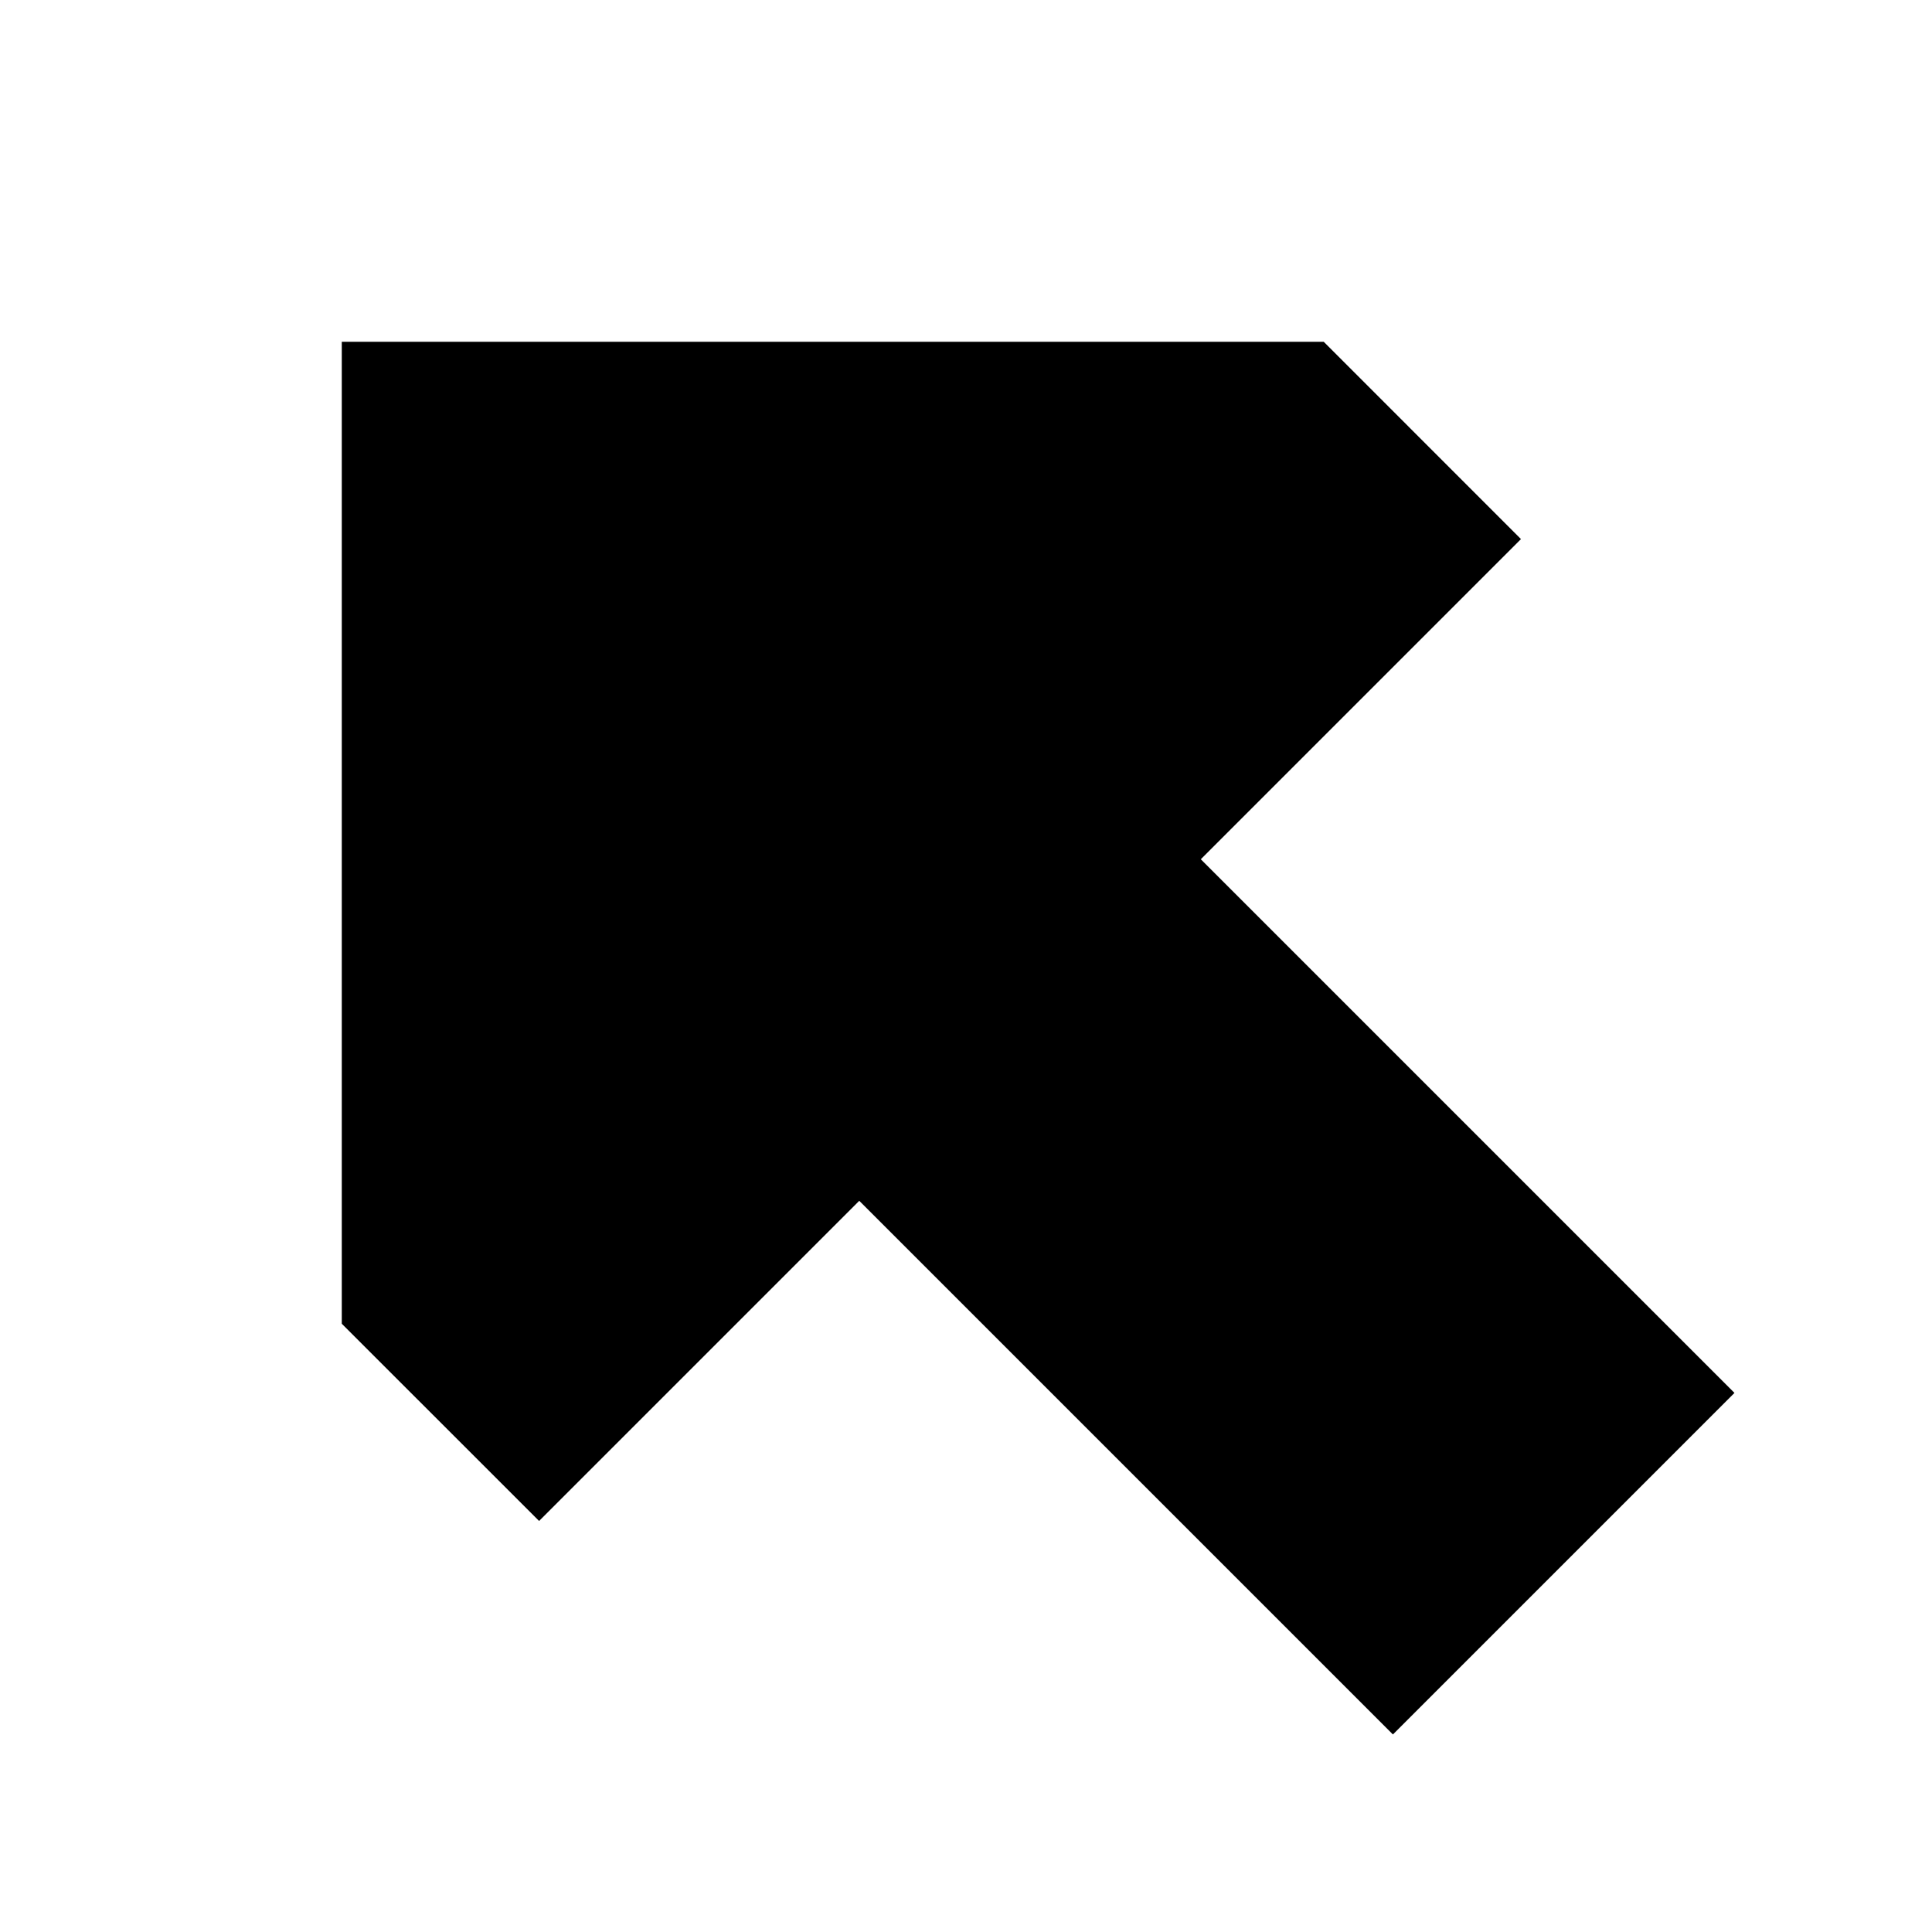 <svg fill="none" xmlns="http://www.w3.org/2000/svg" viewBox="0 0 32 32" class="block h-full w-full">
  <path d="M8.929 24.485L14.232 19.182L23.071 28.021L28.021 23.071L19.182 14.232L24.485 8.929L21.718 6.161L6.161 6.161L6.161 21.718L8.929 24.485Z" fill="currentColor" stroke="currentColor" strokeWidth="2"/>
</svg>
